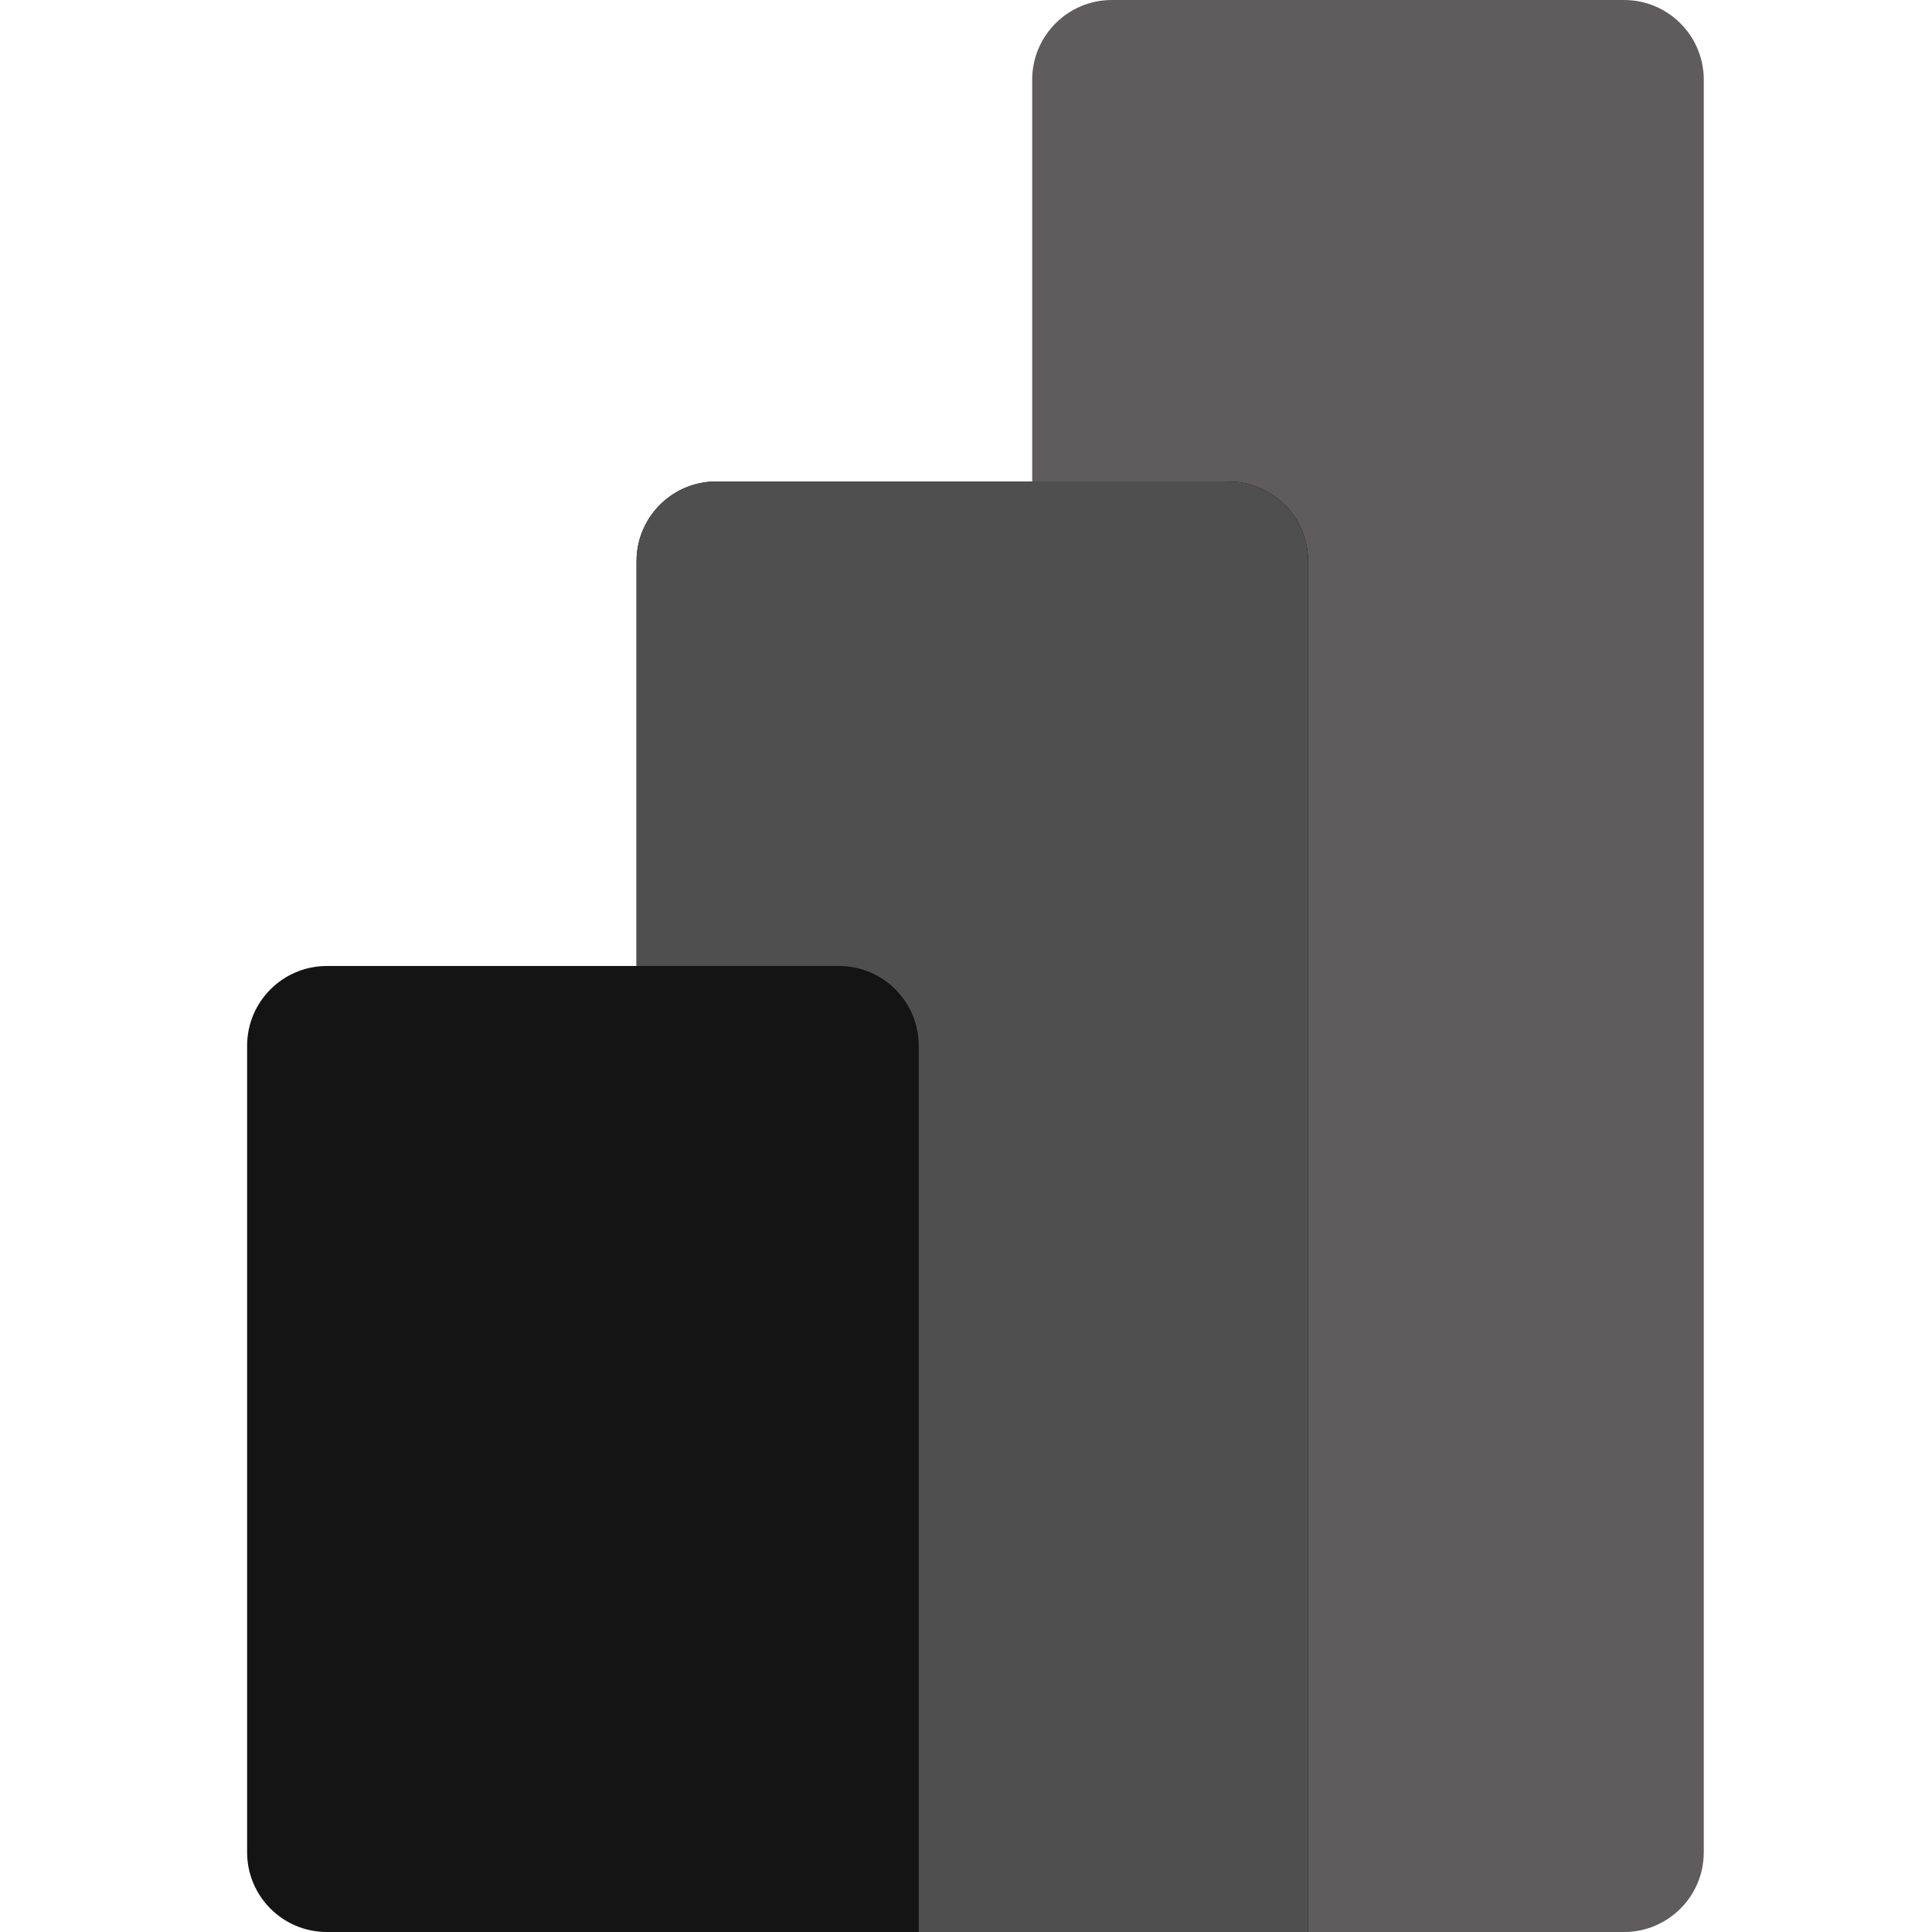 <svg width="86" height="86" viewBox="0 0 86 86" fill="none" xmlns="http://www.w3.org/2000/svg">
<g clip-path="url(#clip0_0_40)">
<path d="M72.292 0H49.495C47.535 0 45.946 1.589 45.946 3.549V82.451C45.946 84.411 47.535 86 49.495 86H72.292C74.252 86 75.841 84.411 75.841 82.451V3.549C75.841 1.589 74.252 0 72.292 0Z" fill="#5E5C5C"/>
<path fill-rule="evenodd" clip-rule="evenodd" d="M58.23 82.451V86H31.884C29.924 86 28.335 84.411 28.335 82.451V24.981C28.335 23.021 29.924 21.432 31.884 21.432H54.681C56.642 21.432 58.23 23.021 58.23 24.981V82.451Z" fill="black"/>
<path fill-rule="evenodd" clip-rule="evenodd" d="M58.23 82.451V86H31.884C29.924 86 28.335 84.411 28.335 82.451V24.981C28.335 23.021 29.924 21.432 31.884 21.432H54.681C56.642 21.432 58.23 23.021 58.23 24.981V82.451Z" fill="#4F4F4F"/>
<path fill-rule="evenodd" clip-rule="evenodd" d="M40.895 82.451V86H14.549C12.589 86 11 84.411 11 82.451V46.549C11 44.589 12.589 43 14.549 43H37.346C39.306 43 40.895 44.589 40.895 46.549V82.451Z" fill="#141414"/>
</g>
<defs>
<clipPath id="clip0_0_40">
<rect width="86" height="86" fill="white"/>
</clipPath>
</defs>
</svg>
